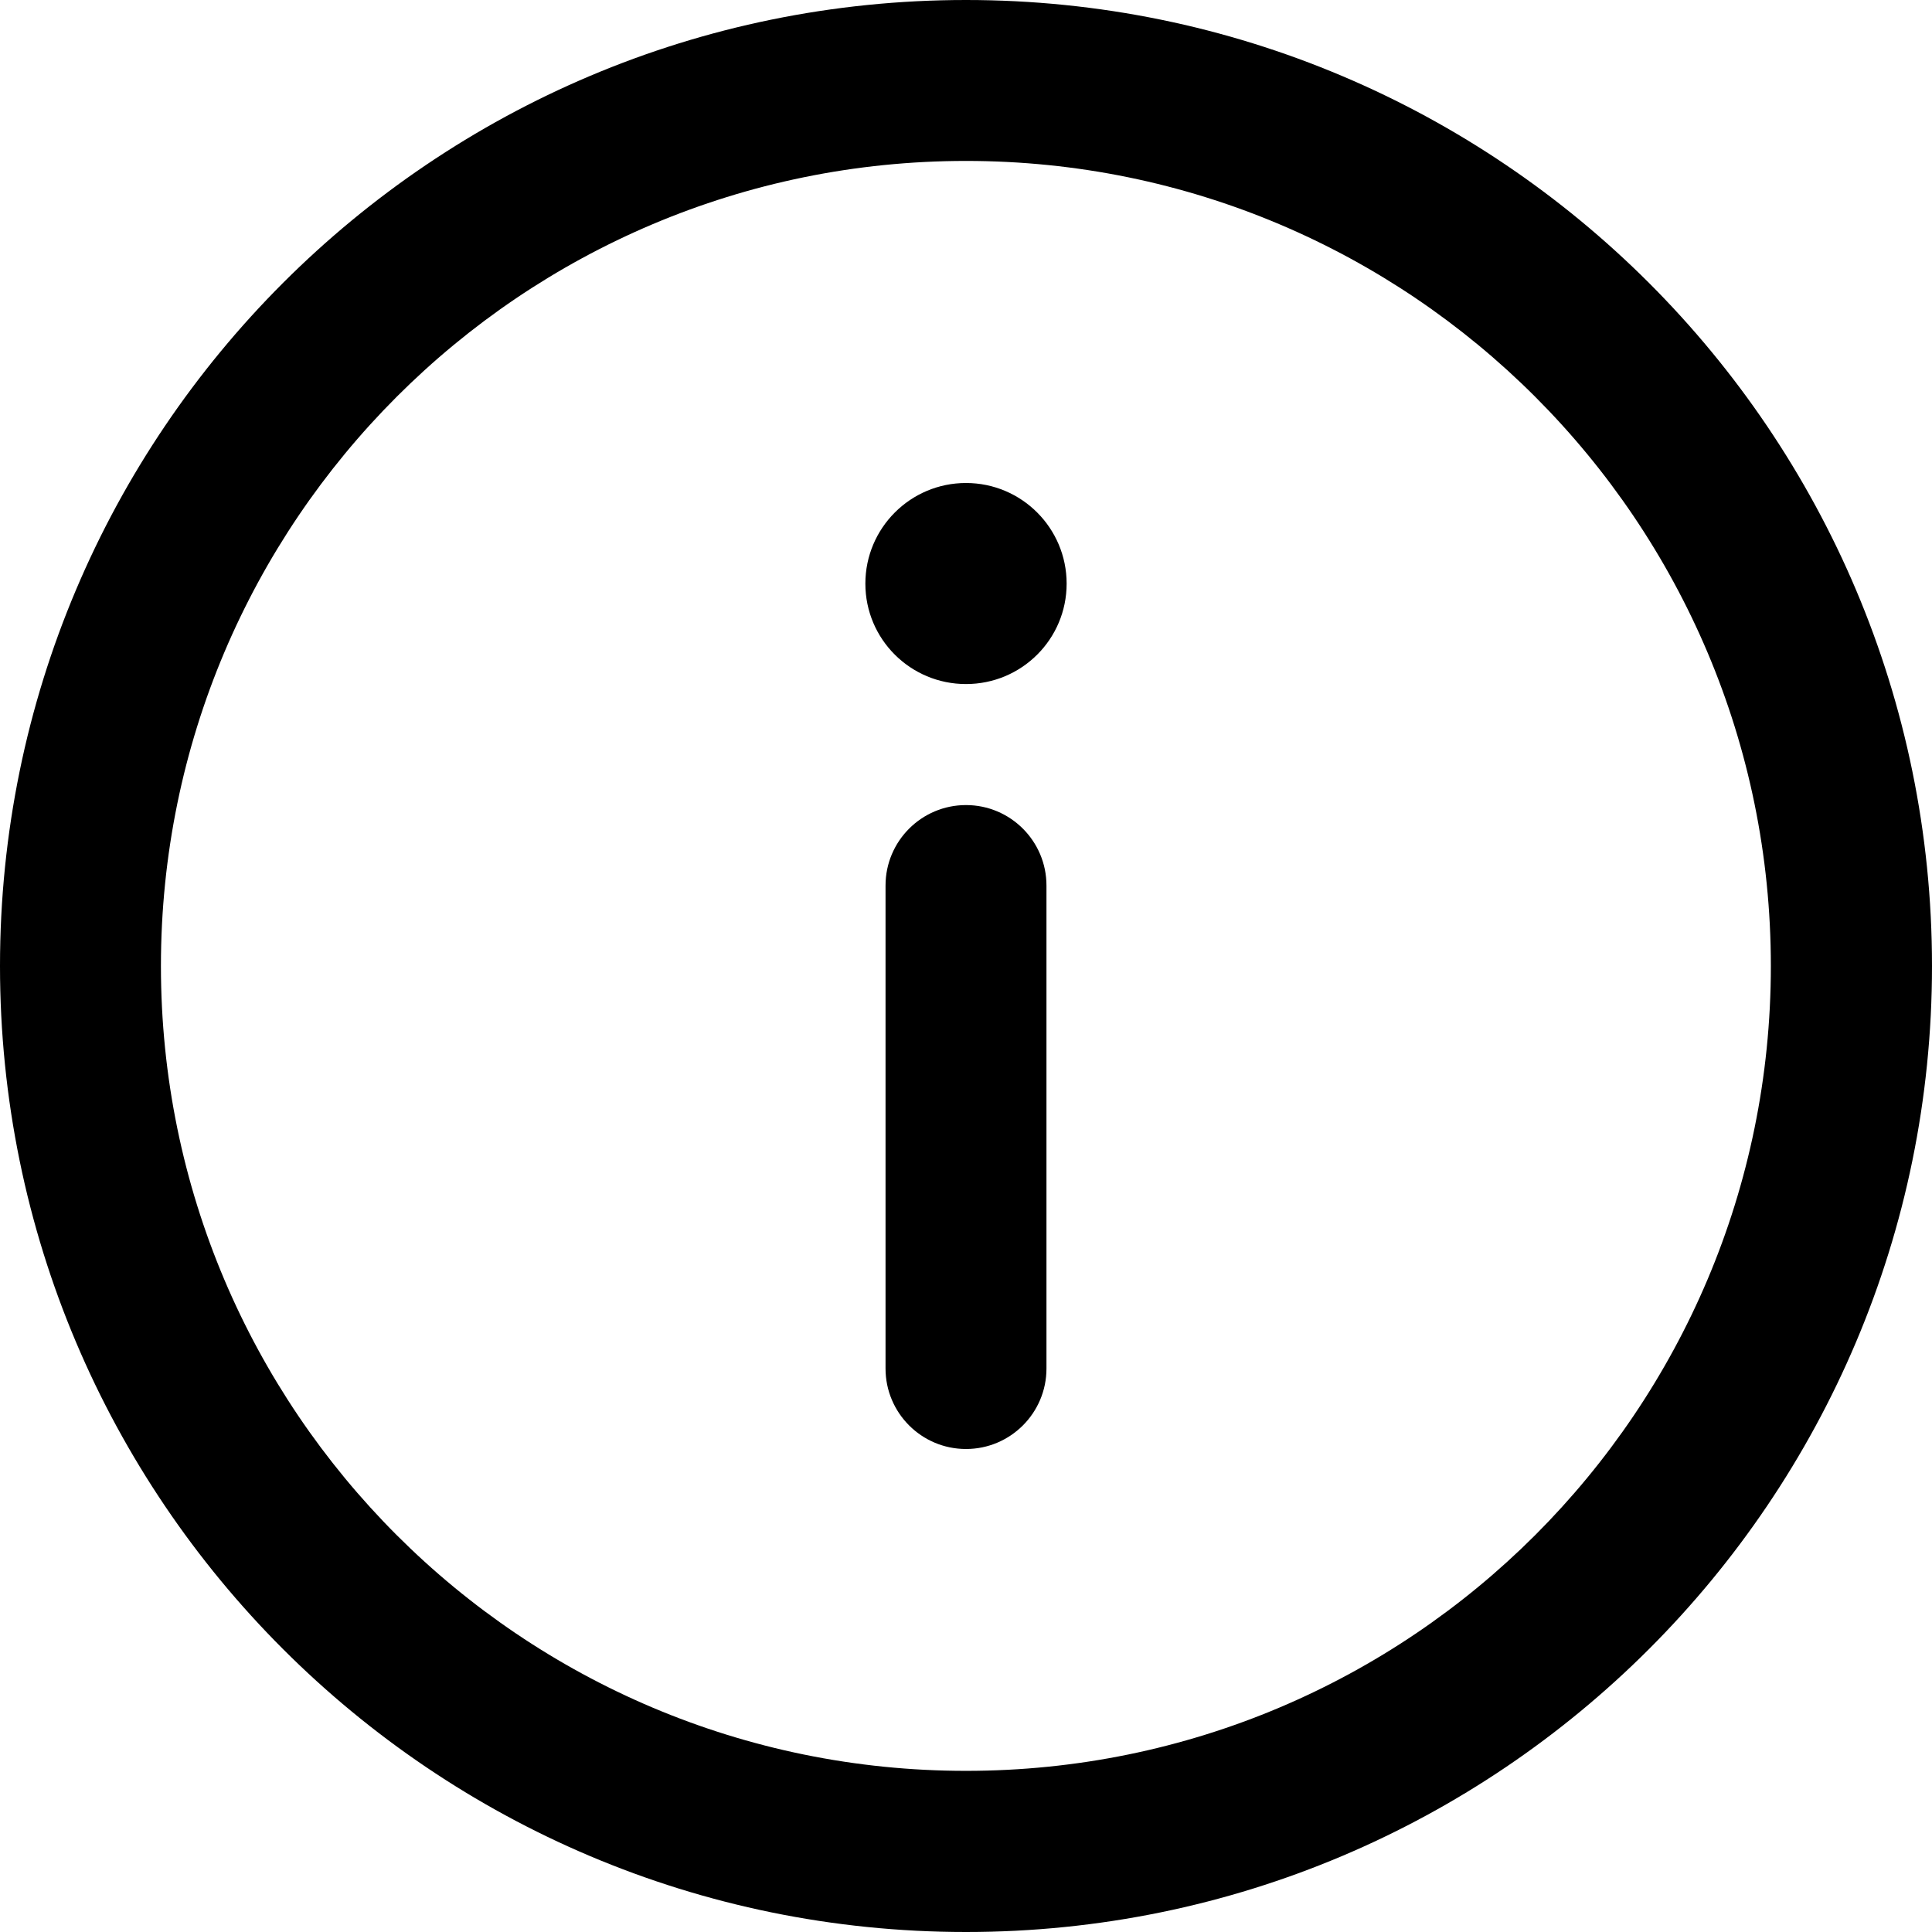 <?xml version="1.0" encoding="utf-8"?>
<svg xmlns="http://www.w3.org/2000/svg" fill="none" height="100%" overflow="visible" preserveAspectRatio="none" style="display: block;" viewBox="0 0 9.004 9.004" width="100%">
<path d="M4.502 0C6.988 0 9.004 2.016 9.004 4.502C9.004 6.988 6.988 9.004 4.502 9.004C2.016 9.004 0 6.988 0 4.502C0 2.016 2.016 0 4.502 0ZM4.502 0.75C2.43 0.75 0.75 2.43 0.75 4.502C0.75 6.574 2.43 8.253 4.502 8.253C6.574 8.253 8.253 6.574 8.253 4.502C8.253 2.43 6.574 0.75 4.502 0.75ZM4.502 3.752C4.709 3.752 4.877 3.92 4.877 4.127V6.378C4.877 6.585 4.709 6.753 4.502 6.753C4.295 6.753 4.127 6.585 4.127 6.378V4.127C4.127 3.92 4.295 3.752 4.502 3.752ZM4.502 2.251C4.761 2.251 4.971 2.461 4.971 2.72C4.971 2.979 4.761 3.188 4.502 3.188C4.243 3.188 4.033 2.979 4.033 2.72C4.033 2.461 4.243 2.251 4.502 2.251Z" fill="black" id="Info_icon"/>
</svg>